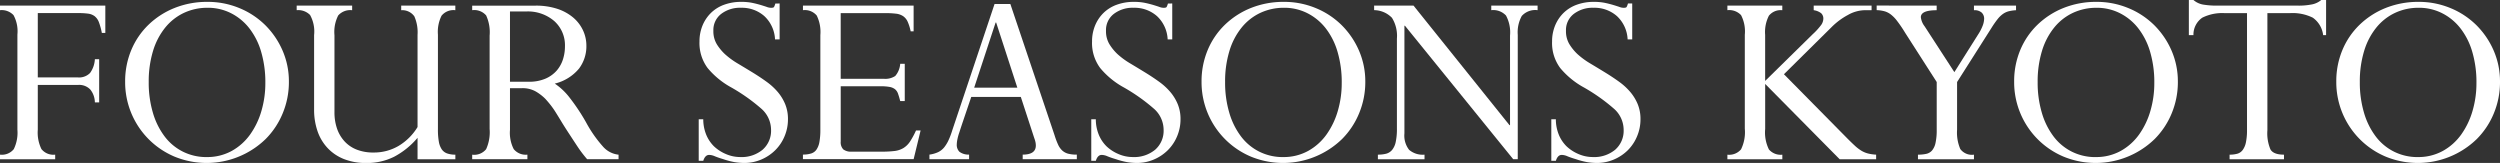 <?xml version="1.0" encoding="UTF-8"?>
<svg xmlns="http://www.w3.org/2000/svg" xmlns:xlink="http://www.w3.org/1999/xlink" width="326.484" height="21.28" viewBox="0 0 326.484 21.28">
  <rect x="0" y="0" width="326.484" height="21.28" fill="#333333" stroke="none"/>
  <defs>
    <clipPath id="clip-path">
      <rect id="長方形_413" data-name="長方形 413" width="326.485" height="21.28" transform="translate(0 0)" fill="none"></rect>
    </clipPath>
  </defs>
  <g id="グループ_157" data-name="グループ 157" transform="translate(0 0)">
    <g id="グループ_156" data-name="グループ 156" clip-path="url(#clip-path)">
      <path id="パス_7588" data-name="パス 7588" d="M13.755.735V4.3H13.3a8.265,8.265,0,0,0-.385-1.4,1.782,1.782,0,0,0-.559-.788,1.828,1.828,0,0,0-.859-.332,9.529,9.529,0,0,0-1.277-.071H4.935v8.4h5.216a2,2,0,0,0,1.609-.578,3.359,3.359,0,0,0,.63-1.8h.56V13.37h-.56a2.739,2.739,0,0,0-.6-1.68,1.993,1.993,0,0,0-1.575-.6H4.935V16.94a4.928,4.928,0,0,0,.472,2.52,1.985,1.985,0,0,0,1.8.735v.6H0v-.6a2,2,0,0,0,1.8-.718,4.907,4.907,0,0,0,.473-2.537V4.514a4.41,4.41,0,0,0-.508-2.537A2.126,2.126,0,0,0,0,1.33v-.6Z" fill="#fff"></path>
      <path id="パス_7589" data-name="パス 7589" d="M37.729,10.675a10.625,10.625,0,0,1-.805,4.112,10.3,10.3,0,0,1-2.24,3.378A11.062,11.062,0,0,1,22.8,20.458a10.543,10.543,0,0,1-6.457-9.783,10.552,10.552,0,0,1,.805-4.147A9.871,9.871,0,0,1,19.407,3.22a10.516,10.516,0,0,1,3.412-2.188,11.369,11.369,0,0,1,4.27-.787,10.756,10.756,0,0,1,4.2.823,10.439,10.439,0,0,1,3.377,2.24,10.646,10.646,0,0,1,2.24,3.307,10.07,10.07,0,0,1,.822,4.06M26.984,20.51a6.608,6.608,0,0,0,3.29-.805,7.289,7.289,0,0,0,2.4-2.152,10.15,10.15,0,0,0,1.47-3.08,12.8,12.8,0,0,0,.508-3.623,14.016,14.016,0,0,0-.56-4.13,9.15,9.15,0,0,0-1.575-3.08,7.081,7.081,0,0,0-2.4-1.942,6.658,6.658,0,0,0-2.992-.683,7.22,7.22,0,0,0-3.1.665,6.953,6.953,0,0,0-2.45,1.926,8.947,8.947,0,0,0-1.593,3.062,13.6,13.6,0,0,0-.56,4.042,13.8,13.8,0,0,0,.56,4.061,9.517,9.517,0,0,0,1.558,3.1,6.769,6.769,0,0,0,2.4,1.96,6.853,6.853,0,0,0,3.045.683" fill="#fff"></path>
      <path id="パス_7590" data-name="パス 7590" d="M45.989.735v.6a2.1,2.1,0,0,0-1.82.682,4.732,4.732,0,0,0-.49,2.573v10.08a6.5,6.5,0,0,0,.315,2.065,4.767,4.767,0,0,0,.945,1.662,4.255,4.255,0,0,0,1.593,1.12,5.806,5.806,0,0,0,2.257.4,6.329,6.329,0,0,0,3.255-.858,7.269,7.269,0,0,0,2.485-2.468V4.549a5.137,5.137,0,0,0-.42-2.415,1.939,1.939,0,0,0-1.715-.8v-.6h7.07v.6a2,2,0,0,0-1.8.717,4.71,4.71,0,0,0-.473,2.467V16.905a8.656,8.656,0,0,0,.122,1.609,2.539,2.539,0,0,0,.386,1,1.432,1.432,0,0,0,.7.525,3.173,3.173,0,0,0,1.068.158v.6H54.529v-2.8a10.239,10.239,0,0,1-3.08,2.484,7.944,7.944,0,0,1-3.6.806,7.74,7.74,0,0,1-2.958-.525A5.916,5.916,0,0,1,42.752,19.3a6.093,6.093,0,0,1-1.295-2.2,8.523,8.523,0,0,1-.438-2.782V4.585a4.444,4.444,0,0,0-.525-2.625,2.162,2.162,0,0,0-1.75-.63v-.6Z" fill="#fff"></path>
      <path id="パス_7591" data-name="パス 7591" d="M69.929.736a8.942,8.942,0,0,1,2.8.4,6.225,6.225,0,0,1,2.083,1.12,4.919,4.919,0,0,1,1.312,1.68,4.734,4.734,0,0,1,.455,2.048,4.85,4.85,0,0,1-.963,2.974,5.919,5.919,0,0,1-3.166,1.96,8.275,8.275,0,0,1,1.942,1.838,26.14,26.14,0,0,1,2.152,3.237,16.442,16.442,0,0,0,2.188,3.133A3.129,3.129,0,0,0,80.78,20.2v.594h-4.1a15.712,15.712,0,0,1-1.277-1.679q-.577-.875-1.033-1.576-.6-.909-1.014-1.592T72.589,14.7a10.958,10.958,0,0,0-.682-.98q-.333-.419-.683-.805a6.039,6.039,0,0,0-1.313-1,3.49,3.49,0,0,0-1.732-.4H66.6v5.46a4.664,4.664,0,0,0,.49,2.5,2.012,2.012,0,0,0,1.785.718v.594h-7.21V20.2a2,2,0,0,0,1.821-.718,5.373,5.373,0,0,0,.455-2.643V4.655a5.248,5.248,0,0,0-.455-2.642,2.05,2.05,0,0,0-1.821-.683V.736Zm-.875,9.939a5.344,5.344,0,0,0,2.17-.4,4.115,4.115,0,0,0,1.471-1.05,4.164,4.164,0,0,0,.822-1.47,5.553,5.553,0,0,0,.263-1.7A4.244,4.244,0,0,0,72.4,2.765,5.272,5.272,0,0,0,68.7,1.5H66.6v9.17Z" fill="#fff"></path>
      <path id="パス_7592" data-name="パス 7592" d="M101.813.455v4.69h-.6a4.415,4.415,0,0,0-1.4-3.045,4.43,4.43,0,0,0-3.045-1.085,4.037,4.037,0,0,0-2.59.805,2.659,2.659,0,0,0-1.016,2.205,3.266,3.266,0,0,0,.438,1.733A6.339,6.339,0,0,0,94.672,7.07a10.225,10.225,0,0,0,1.646,1.207q.909.544,2,1.208.978.6,1.837,1.225a8.091,8.091,0,0,1,1.453,1.348,5.982,5.982,0,0,1,.944,1.575,5.085,5.085,0,0,1,.351,1.942,5.689,5.689,0,0,1-.438,2.205,5.569,5.569,0,0,1-1.208,1.82,5.8,5.8,0,0,1-1.819,1.225,5.579,5.579,0,0,1-2.24.455,7.652,7.652,0,0,1-1.26-.105,10.019,10.019,0,0,1-1.471-.385q-.7-.21-1.119-.385a1.951,1.951,0,0,0-.735-.175q-.526,0-.771.77h-.594V15.575h.594a5.323,5.323,0,0,0,.351,1.925,4.557,4.557,0,0,0,1.05,1.61,5.222,5.222,0,0,0,1.575,1.015,4.71,4.71,0,0,0,1.854.385,4.29,4.29,0,0,0,2.923-.962,3.283,3.283,0,0,0,1.1-2.608,3.688,3.688,0,0,0-1.313-2.783,23.873,23.873,0,0,0-3.833-2.712A10.651,10.651,0,0,1,92.416,8.89a5.454,5.454,0,0,1-1.068-3.465,5.418,5.418,0,0,1,.385-2.065,4.933,4.933,0,0,1,1.085-1.645A4.8,4.8,0,0,1,94.533.63,6.386,6.386,0,0,1,96.808.245a7.079,7.079,0,0,1,1.4.122q.594.123,1.19.3c.373.117.642.2.805.263a1.555,1.555,0,0,0,.525.087c.187,0,.3-.035.35-.1a1.98,1.98,0,0,0,.174-.455Z" fill="#fff"></path>
      <path id="パス_7593" data-name="パス 7593" d="M119.313.735V4.094h-.386a5.99,5.99,0,0,0-.4-1.277,1.76,1.76,0,0,0-.6-.718A2.153,2.153,0,0,0,117,1.785a11.5,11.5,0,0,0-1.4-.071h-5.81V10.29h5.635a2.336,2.336,0,0,0,1.488-.367,2.732,2.732,0,0,0,.648-1.593h.595v4.865h-.595c-.094-.373-.188-.689-.28-.945a1.319,1.319,0,0,0-.4-.6,1.627,1.627,0,0,0-.717-.3,6.825,6.825,0,0,0-1.225-.087h-5.146v7.21a1.339,1.339,0,0,0,.332,1.032,1.641,1.641,0,0,0,1.1.3h3.92a13.183,13.183,0,0,0,1.681-.087,2.931,2.931,0,0,0,1.155-.384,2.806,2.806,0,0,0,.857-.841,10.581,10.581,0,0,0,.787-1.452h.6l-.909,3.745H104.858v-.6a3.51,3.51,0,0,0,1.067-.141,1.322,1.322,0,0,0,.7-.507,2.539,2.539,0,0,0,.386-1,8.735,8.735,0,0,0,.122-1.609V4.585a4.892,4.892,0,0,0-.472-2.555,2.027,2.027,0,0,0-1.8-.7v-.6Z" fill="#fff"></path>
      <path id="パス_7594" data-name="パス 7594" d="M126.558,20.791h-5.18v-.6a3.907,3.907,0,0,0,1.156-.333,2.335,2.335,0,0,0,.769-.612,4.757,4.757,0,0,0,.526-.84,10.041,10.041,0,0,0,.524-1.366L129.882.526h2.065l5.776,17.149a9.74,9.74,0,0,0,.472,1.244,2.332,2.332,0,0,0,.543.751,1.848,1.848,0,0,0,.752.4,4.316,4.316,0,0,0,1.138.123v.6h-7.071v-.6q1.716,0,1.716-1.191a2.5,2.5,0,0,0-.035-.384,3.773,3.773,0,0,0-.175-.6l-1.75-5.356h-6.475q-.665,1.962-1.032,3.045t-.508,1.54a6.6,6.6,0,0,0-.263.928,3.757,3.757,0,0,0-.087.683,1.264,1.264,0,0,0,.35.962,1.948,1.948,0,0,0,1.26.368Zm3.465-17.85-2.8,8.505h5.634l-2.765-8.505Z" fill="#fff"></path>
      <path id="パス_7595" data-name="パス 7595" d="M153.088.455v4.69h-.6a4.415,4.415,0,0,0-1.4-3.045,4.43,4.43,0,0,0-3.045-1.085,4.037,4.037,0,0,0-2.59.805,2.659,2.659,0,0,0-1.016,2.205,3.266,3.266,0,0,0,.438,1.733,6.339,6.339,0,0,0,1.067,1.312,10.225,10.225,0,0,0,1.646,1.207q.909.544,1.995,1.208.978.6,1.837,1.225a8.091,8.091,0,0,1,1.453,1.348,5.983,5.983,0,0,1,.944,1.575,5.085,5.085,0,0,1,.351,1.942,5.689,5.689,0,0,1-.438,2.205,5.569,5.569,0,0,1-1.208,1.82,5.8,5.8,0,0,1-1.819,1.225,5.579,5.579,0,0,1-2.24.455,7.652,7.652,0,0,1-1.26-.105,10.019,10.019,0,0,1-1.471-.385q-.7-.21-1.119-.385a1.951,1.951,0,0,0-.735-.175q-.526,0-.771.77h-.594V15.575h.594a5.323,5.323,0,0,0,.351,1.925,4.557,4.557,0,0,0,1.05,1.61,5.222,5.222,0,0,0,1.575,1.015,4.711,4.711,0,0,0,1.854.385,4.29,4.29,0,0,0,2.923-.962,3.283,3.283,0,0,0,1.1-2.608,3.688,3.688,0,0,0-1.313-2.783,23.873,23.873,0,0,0-3.833-2.712,10.651,10.651,0,0,1-3.131-2.555,5.454,5.454,0,0,1-1.068-3.465,5.418,5.418,0,0,1,.385-2.065,4.933,4.933,0,0,1,1.085-1.645A4.8,4.8,0,0,1,145.808.63a6.386,6.386,0,0,1,2.275-.385,7.079,7.079,0,0,1,1.4.122q.594.123,1.19.3c.373.117.642.2.8.263a1.555,1.555,0,0,0,.525.087c.187,0,.3-.035.35-.1a1.98,1.98,0,0,0,.174-.455Z" fill="#fff"></path>
      <path id="パス_7596" data-name="パス 7596" d="M178.3,10.675a10.625,10.625,0,0,1-.805,4.112,10.3,10.3,0,0,1-2.24,3.378,11.062,11.062,0,0,1-11.883,2.293,10.543,10.543,0,0,1-6.457-9.783,10.552,10.552,0,0,1,.805-4.147,9.871,9.871,0,0,1,2.258-3.308,10.516,10.516,0,0,1,3.412-2.188,11.369,11.369,0,0,1,4.27-.787,10.756,10.756,0,0,1,4.2.823,10.439,10.439,0,0,1,3.377,2.24,10.646,10.646,0,0,1,2.24,3.307,10.07,10.07,0,0,1,.822,4.06M167.553,20.51a6.608,6.608,0,0,0,3.29-.805,7.289,7.289,0,0,0,2.4-2.152,10.151,10.151,0,0,0,1.47-3.08,12.8,12.8,0,0,0,.508-3.623,14.017,14.017,0,0,0-.56-4.13,9.15,9.15,0,0,0-1.575-3.08,7.081,7.081,0,0,0-2.4-1.942,6.658,6.658,0,0,0-2.992-.683,7.22,7.22,0,0,0-3.1.665,6.953,6.953,0,0,0-2.45,1.926,8.947,8.947,0,0,0-1.593,3.062,13.6,13.6,0,0,0-.56,4.042,13.8,13.8,0,0,0,.56,4.061,9.517,9.517,0,0,0,1.558,3.1,6.769,6.769,0,0,0,2.4,1.96,6.853,6.853,0,0,0,3.045.683" fill="#fff"></path>
      <path id="パス_7597" data-name="パス 7597" d="M184.6.735l12.529,15.609h.071V4.655a4.64,4.64,0,0,0-.526-2.625,2.269,2.269,0,0,0-1.925-.7v-.6H200.8v.6a2.369,2.369,0,0,0-2.065.753,4.428,4.428,0,0,0-.526,2.466V20.79h-.594L183.478,3.36h-.07V17.429a3.016,3.016,0,0,0,.612,2.136,2.719,2.719,0,0,0,2.013.63v.6h-6.09v-.6a4.2,4.2,0,0,0,1.085-.123,1.516,1.516,0,0,0,.769-.489,2.42,2.42,0,0,0,.473-1.034,8.043,8.043,0,0,0,.158-1.785V5.04a4.448,4.448,0,0,0-.647-2.713,3.277,3.277,0,0,0-2.329-1v-.6Z" fill="#fff"></path>
      <path id="パス_7598" data-name="パス 7598" d="M213.157.455v4.69h-.6a4.415,4.415,0,0,0-1.4-3.045,4.428,4.428,0,0,0-3.045-1.085,4.039,4.039,0,0,0-2.59.805,2.661,2.661,0,0,0-1.015,2.205,3.266,3.266,0,0,0,.438,1.733,6.307,6.307,0,0,0,1.067,1.312,10.26,10.26,0,0,0,1.645,1.207q.909.544,1.995,1.208.979.6,1.838,1.225a8.084,8.084,0,0,1,1.452,1.348,5.986,5.986,0,0,1,.945,1.575,5.1,5.1,0,0,1,.35,1.942,5.671,5.671,0,0,1-.438,2.205A5.582,5.582,0,0,1,212.6,19.6a5.809,5.809,0,0,1-1.82,1.225,5.579,5.579,0,0,1-2.24.455,7.652,7.652,0,0,1-1.26-.105,9.978,9.978,0,0,1-1.47-.385q-.7-.21-1.12-.385a1.951,1.951,0,0,0-.735-.175q-.525,0-.77.77h-.594V15.575h.594a5.323,5.323,0,0,0,.35,1.925,4.571,4.571,0,0,0,1.05,1.61,5.234,5.234,0,0,0,1.575,1.015,4.715,4.715,0,0,0,1.855.385,4.285,4.285,0,0,0,2.922-.962,3.283,3.283,0,0,0,1.1-2.608,3.688,3.688,0,0,0-1.313-2.783,23.9,23.9,0,0,0-3.832-2.712A10.669,10.669,0,0,1,203.76,8.89a5.454,5.454,0,0,1-1.068-3.465,5.418,5.418,0,0,1,.385-2.065,4.933,4.933,0,0,1,1.085-1.645A4.8,4.8,0,0,1,205.878.63a6.377,6.377,0,0,1,2.274-.385,7.09,7.09,0,0,1,1.4.122q.594.123,1.189.3c.373.117.642.2.806.263a1.553,1.553,0,0,0,.524.087c.187,0,.3-.035.351-.1A2.082,2.082,0,0,0,212.6.455Z" fill="#fff"></path>
      <path id="パス_7599" data-name="パス 7599" d="M232.757.735v.6a1.968,1.968,0,0,0-1.75.717,4.664,4.664,0,0,0-.49,2.5V10.57l6.2-6.09a8.677,8.677,0,0,0,1.12-1.225,1.465,1.465,0,0,0,.279-.805.939.939,0,0,0-.279-.718,2.036,2.036,0,0,0-.98-.4v-.6h7.559v.6H243.5a4.651,4.651,0,0,0-2.187.63A8.992,8.992,0,0,0,239.2,3.535l-6.229,6.16,8.295,8.4q.56.561.979.946a5.386,5.386,0,0,0,.824.63,3.205,3.205,0,0,0,.857.367,5.311,5.311,0,0,0,1.085.158v.6h-4.761l-9.729-9.835v5.88a5,5,0,0,0,.49,2.677,2.014,2.014,0,0,0,1.75.683v.6h-7.175v-.6a2.031,2.031,0,0,0,1.784-.7,5.1,5.1,0,0,0,.491-2.7V4.549a4.61,4.61,0,0,0-.491-2.572,2.116,2.116,0,0,0-1.784-.647v-.6Z" fill="#fff"></path>
      <path id="パス_7600" data-name="パス 7600" d="M252.916.735v.6q-2.065,0-2.064.91a2.353,2.353,0,0,0,.49,1.189l3.885,5.986,3.115-4.935a5.94,5.94,0,0,0,.6-1.173,2.733,2.733,0,0,0,.174-.857,1.091,1.091,0,0,0-.315-.805,1.387,1.387,0,0,0-1.015-.315v-.6h5.495v.6a5.2,5.2,0,0,0-.963.139,2.342,2.342,0,0,0-.751.351,3.457,3.457,0,0,0-.7.683,12.283,12.283,0,0,0-.769,1.1l-4.516,7.105v6.23a5.456,5.456,0,0,0,.42,2.52,1.886,1.886,0,0,0,1.785.735v.6h-7.314v-.6a4.823,4.823,0,0,0,1.085-.106,1.4,1.4,0,0,0,.752-.437,2.26,2.26,0,0,0,.455-.98,7.612,7.612,0,0,0,.157-1.732V10.71l-4.13-6.44a16.865,16.865,0,0,0-1.155-1.681,4.618,4.618,0,0,0-.664-.665A2.5,2.5,0,0,0,246.2,1.5a4.331,4.331,0,0,0-1.12-.175v-.6Z" fill="#fff"></path>
      <path id="パス_7601" data-name="パス 7601" d="M284.416,10.675a10.625,10.625,0,0,1-.8,4.112,10.3,10.3,0,0,1-2.24,3.378,11.062,11.062,0,0,1-11.883,2.293,10.543,10.543,0,0,1-6.457-9.783,10.552,10.552,0,0,1,.8-4.147,9.871,9.871,0,0,1,2.258-3.308,10.516,10.516,0,0,1,3.412-2.188,11.369,11.369,0,0,1,4.27-.787,10.756,10.756,0,0,1,4.2.823,10.439,10.439,0,0,1,3.377,2.24,10.646,10.646,0,0,1,2.24,3.307,10.07,10.07,0,0,1,.822,4.06M273.671,20.51a6.608,6.608,0,0,0,3.29-.805,7.289,7.289,0,0,0,2.4-2.152,10.151,10.151,0,0,0,1.47-3.08,12.8,12.8,0,0,0,.508-3.623,14.017,14.017,0,0,0-.56-4.13A9.15,9.15,0,0,0,279.2,3.64,7.081,7.081,0,0,0,276.8,1.7a6.658,6.658,0,0,0-2.992-.683,7.22,7.22,0,0,0-3.1.665,6.953,6.953,0,0,0-2.45,1.926,8.948,8.948,0,0,0-1.593,3.062,13.6,13.6,0,0,0-.56,4.042,13.8,13.8,0,0,0,.56,4.061,9.517,9.517,0,0,0,1.558,3.1,6.769,6.769,0,0,0,2.4,1.96,6.853,6.853,0,0,0,3.045.683" fill="#fff"></path>
      <path id="パス_7602" data-name="パス 7602" d="M285.851,0h.6a2.6,2.6,0,0,0,1.347.612,10.759,10.759,0,0,0,1.662.123h10.605a9,9,0,0,0,1.855-.158A2.7,2.7,0,0,0,303.141,0h.631V4.585h-.386a3.247,3.247,0,0,0-1.348-2.275,5.958,5.958,0,0,0-2.992-.595h-2.939v15.3a5.4,5.4,0,0,0,.4,2.5q.4.682,1.768.682v.6h-7.106v-.6a3.641,3.641,0,0,0,1.015-.123,1.331,1.331,0,0,0,.7-.489,2.539,2.539,0,0,0,.42-1,7.783,7.783,0,0,0,.141-1.645V1.715h-2.941a5.8,5.8,0,0,0-2.9.595,2.687,2.687,0,0,0-1.154,2.275h-.6Z" fill="#fff"></path>
      <path id="パス_7603" data-name="パス 7603" d="M326.485,10.675a10.625,10.625,0,0,1-.8,4.112,10.3,10.3,0,0,1-2.24,3.378,11.062,11.062,0,0,1-11.883,2.293,10.543,10.543,0,0,1-6.457-9.783,10.552,10.552,0,0,1,.8-4.147,9.871,9.871,0,0,1,2.258-3.308,10.516,10.516,0,0,1,3.412-2.188,11.369,11.369,0,0,1,4.27-.787,10.756,10.756,0,0,1,4.2.823,10.439,10.439,0,0,1,3.377,2.24,10.646,10.646,0,0,1,2.24,3.307,10.07,10.07,0,0,1,.822,4.06M315.74,20.51a6.608,6.608,0,0,0,3.29-.805,7.289,7.289,0,0,0,2.4-2.152,10.151,10.151,0,0,0,1.47-3.08,12.8,12.8,0,0,0,.508-3.623,14.017,14.017,0,0,0-.56-4.13,9.15,9.15,0,0,0-1.575-3.08,7.081,7.081,0,0,0-2.4-1.942,6.658,6.658,0,0,0-2.992-.683,7.22,7.22,0,0,0-3.1.665,6.953,6.953,0,0,0-2.45,1.926,8.948,8.948,0,0,0-1.593,3.062,13.6,13.6,0,0,0-.56,4.042,13.8,13.8,0,0,0,.56,4.061,9.517,9.517,0,0,0,1.558,3.1,6.769,6.769,0,0,0,2.4,1.96,6.853,6.853,0,0,0,3.045.683" fill="#fff"></path>
    </g>
  </g>
</svg>
